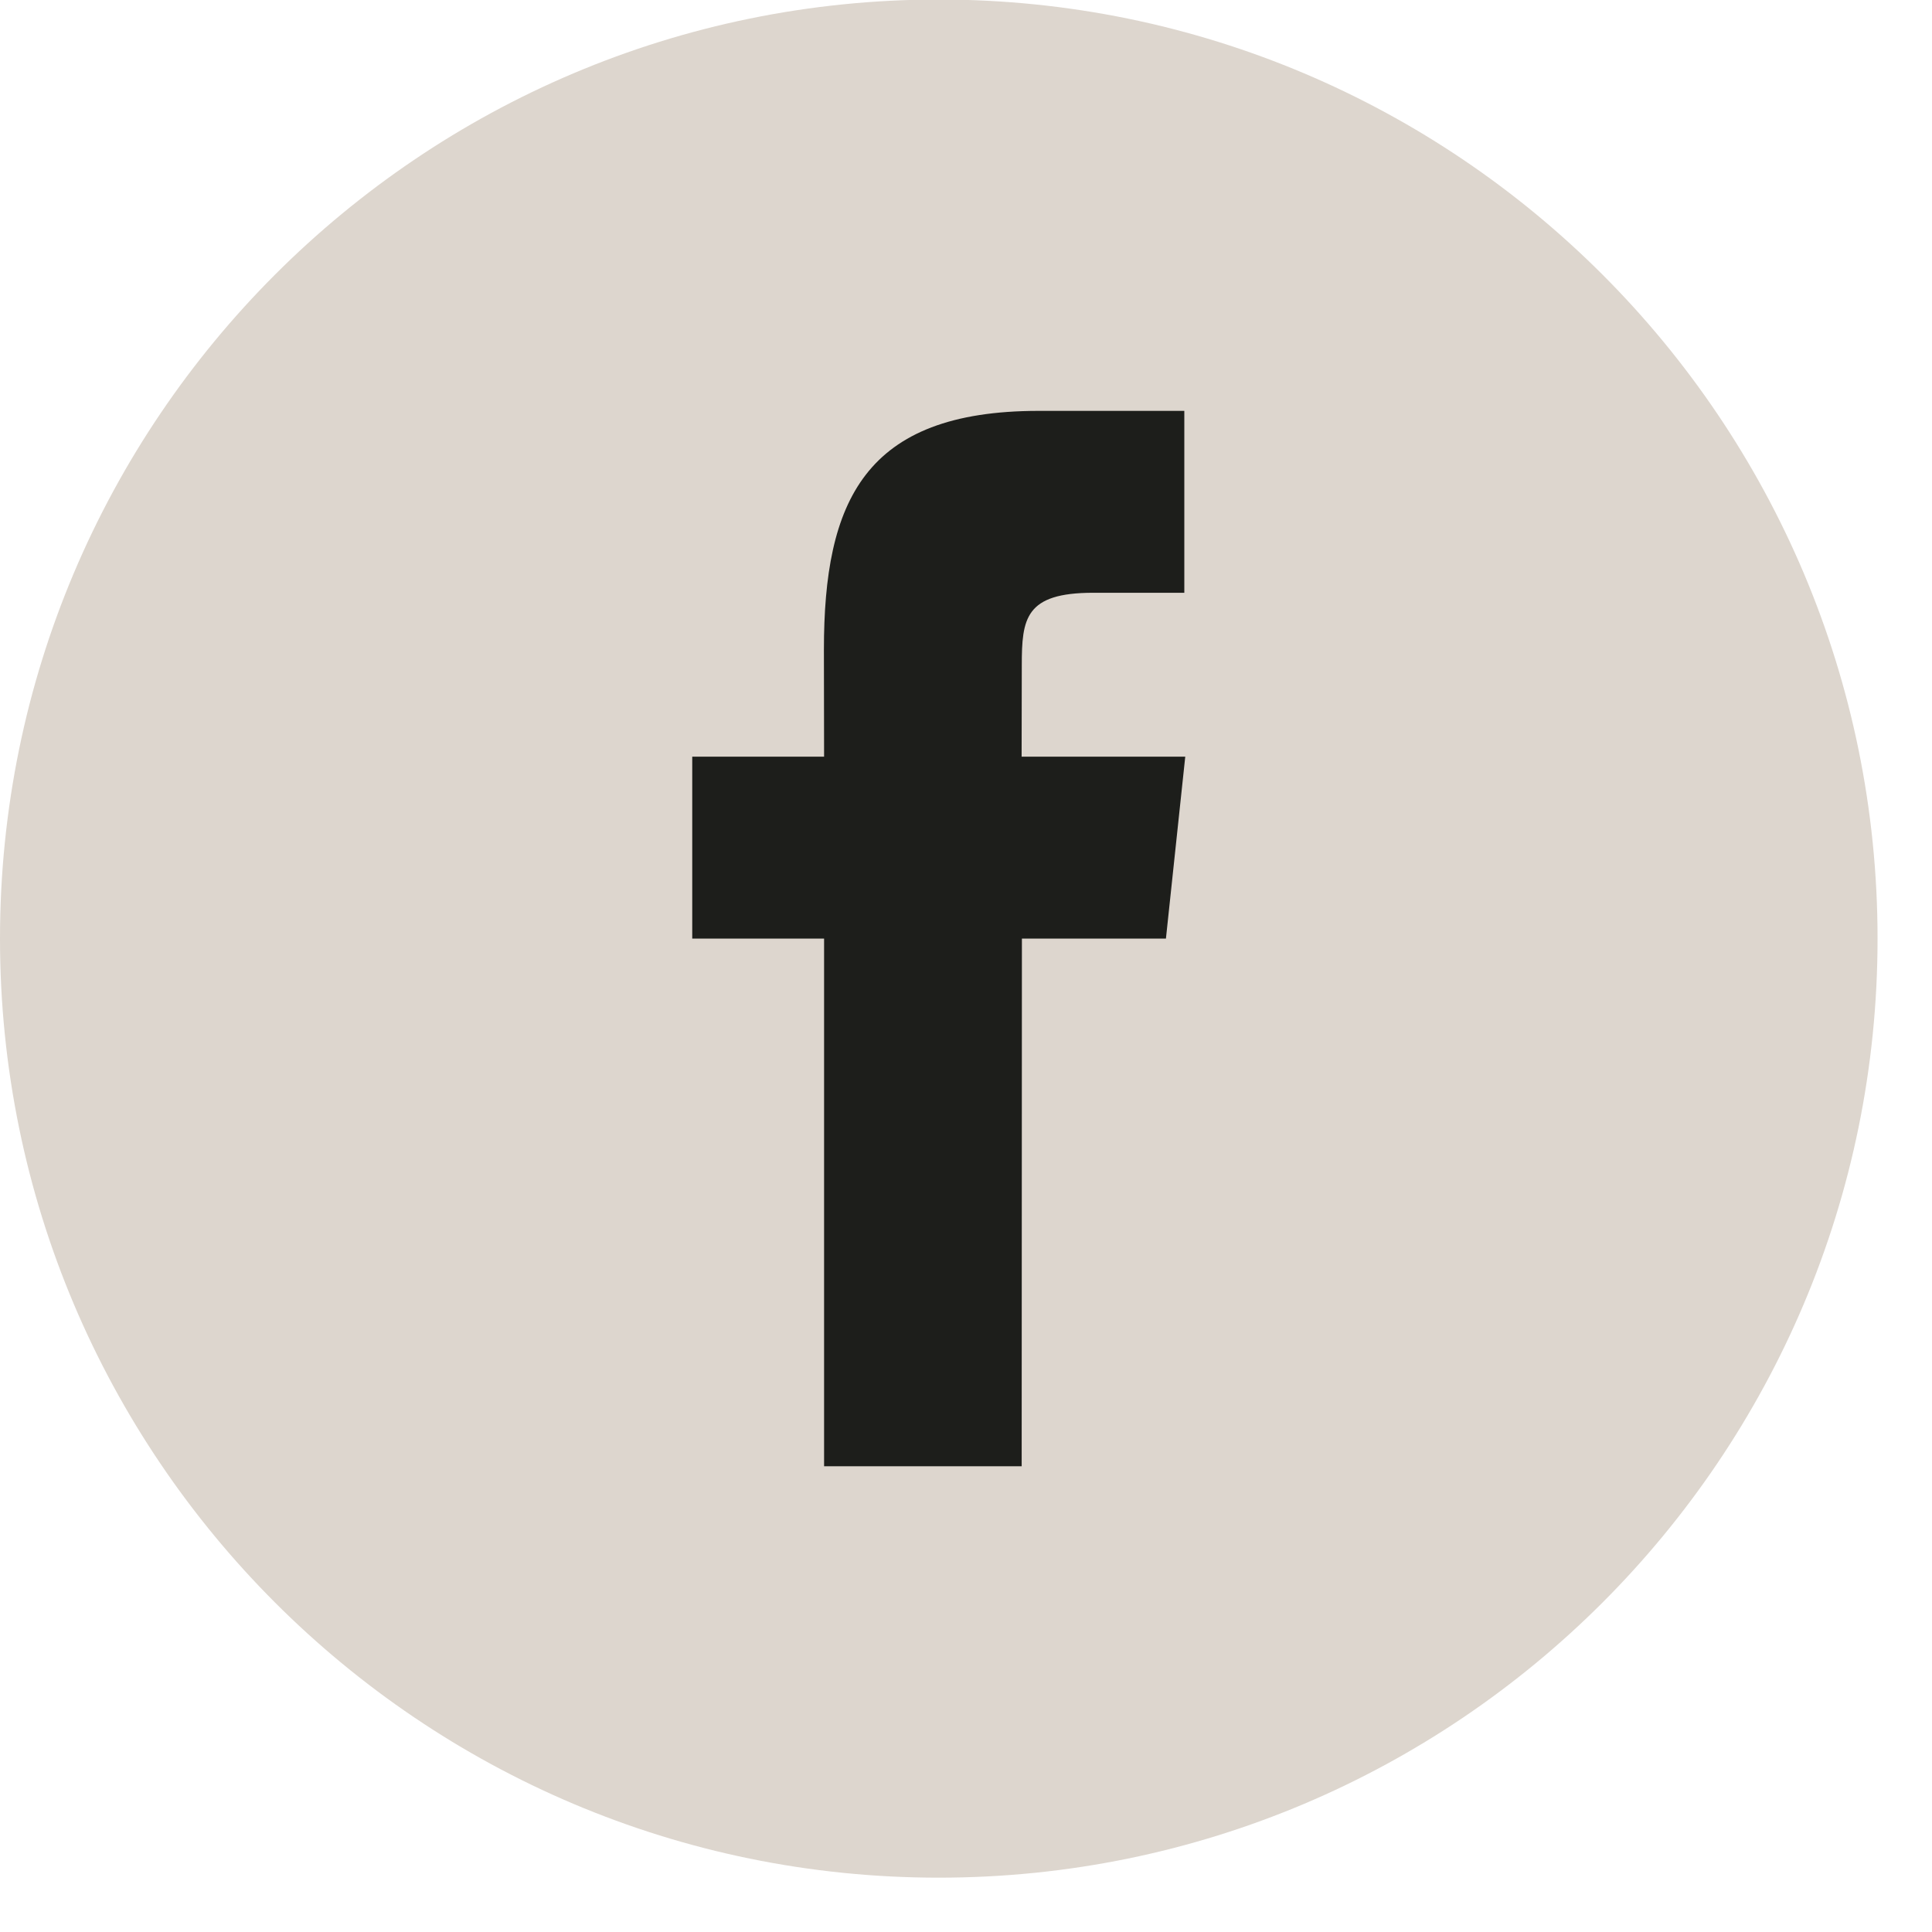 <svg viewBox="0 0 33 33" xmlns="http://www.w3.org/2000/svg" fill-rule="evenodd" clip-rule="evenodd" stroke-linejoin="round" stroke-miterlimit="1.414"><path d="M16.035 32.072c8.856 0 16.035-7.187 16.035-16.04 0-8.854-7.18-16.04-16.035-16.04S0 7.178 0 16.032c0 8.853 7.18 16.04 16.035 16.04" fill="#DDD6CE" fill-rule="nonzero"/><path d="M17.453 25.045h-3.377v-9.013h-2.252v-3.107h2.252l-.003-1.827c0-2.533.687-4.08 3.67-4.08h2.486v3.107h-1.556c-1.163 0-1.22.44-1.22 1.24l-.003 1.56h2.795l-.33 3.107h-2.46l-.004 9.013z" fill="#1D1E1B" fill-rule="nonzero"/></svg>